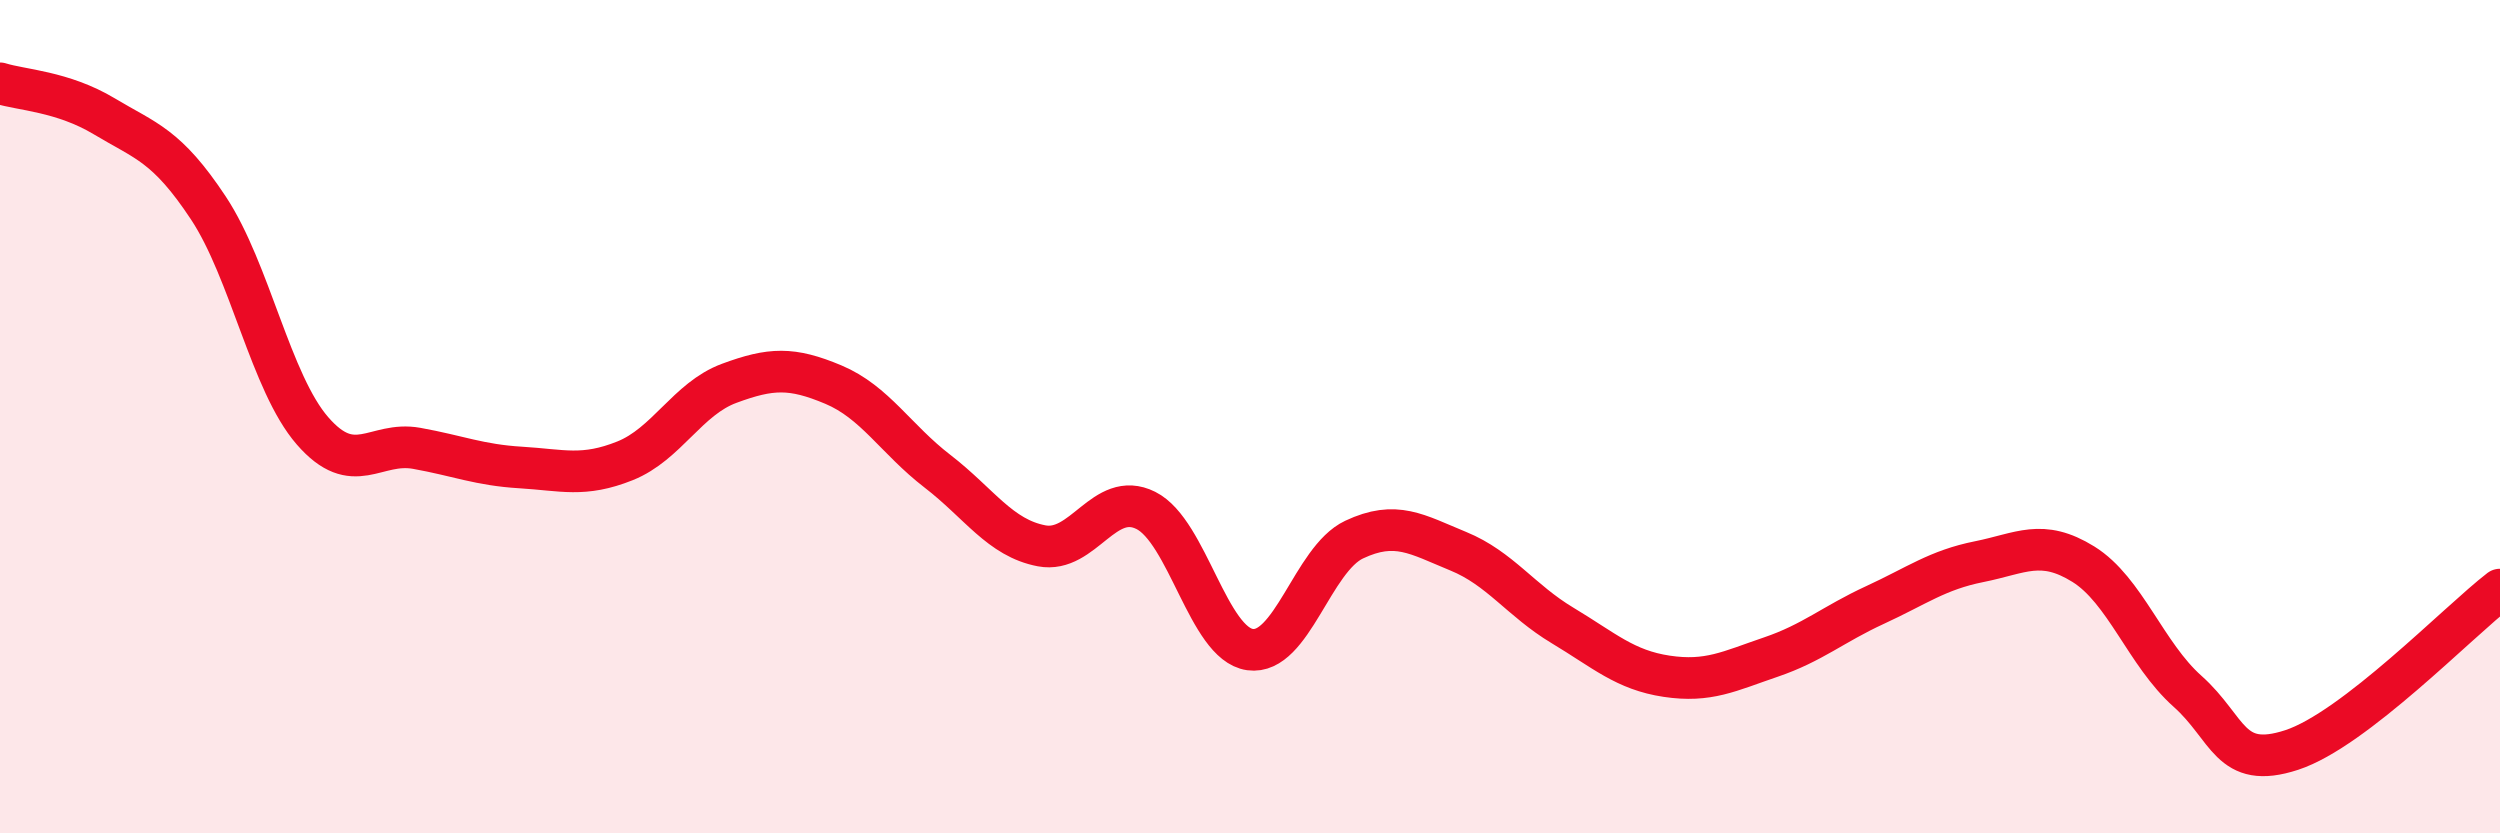 
    <svg width="60" height="20" viewBox="0 0 60 20" xmlns="http://www.w3.org/2000/svg">
      <path
        d="M 0,2 C 0.5,2.16 1.5,2.19 2.5,2.79 C 3.5,3.39 4,3.48 5,4.99 C 6,6.5 6.5,9.19 7.5,10.34 C 8.5,11.49 9,10.58 10,10.76 C 11,10.94 11.5,11.16 12.5,11.22 C 13.5,11.28 14,11.46 15,11.06 C 16,10.66 16.5,9.57 17.5,9.2 C 18.5,8.83 19,8.81 20,9.23 C 21,9.65 21.5,10.54 22.5,11.31 C 23.5,12.08 24,12.91 25,13.1 C 26,13.29 26.5,11.75 27.5,12.25 C 28.5,12.75 29,15.45 30,15.59 C 31,15.73 31.5,13.42 32.5,12.95 C 33.5,12.48 34,12.82 35,13.23 C 36,13.64 36.5,14.41 37.5,15.01 C 38.5,15.61 39,16.08 40,16.23 C 41,16.38 41.5,16.11 42.5,15.77 C 43.5,15.43 44,14.98 45,14.52 C 46,14.06 46.5,13.68 47.5,13.48 C 48.5,13.28 49,12.92 50,13.54 C 51,14.16 51.5,15.7 52.5,16.59 C 53.5,17.48 53.5,18.49 55,18 C 56.5,17.51 59,14.92 60,14.15L60 20L0 20Z"
        fill="#EB0A25"
        opacity="0.1"
        stroke-linecap="round"
        stroke-linejoin="round"
      />
      <path
        d="M 0,2 C 0.5,2.16 1.5,2.19 2.5,2.79 C 3.5,3.39 4,3.48 5,4.99 C 6,6.5 6.5,9.19 7.5,10.34 C 8.5,11.49 9,10.58 10,10.76 C 11,10.94 11.5,11.16 12.5,11.22 C 13.5,11.28 14,11.46 15,11.06 C 16,10.66 16.5,9.57 17.5,9.2 C 18.5,8.83 19,8.81 20,9.23 C 21,9.65 21.5,10.54 22.5,11.31 C 23.5,12.08 24,12.91 25,13.1 C 26,13.29 26.5,11.75 27.5,12.25 C 28.5,12.75 29,15.45 30,15.59 C 31,15.73 31.5,13.42 32.5,12.95 C 33.5,12.48 34,12.82 35,13.23 C 36,13.64 36.5,14.41 37.5,15.01 C 38.5,15.61 39,16.08 40,16.23 C 41,16.38 41.5,16.11 42.5,15.77 C 43.5,15.43 44,14.98 45,14.52 C 46,14.06 46.5,13.68 47.5,13.48 C 48.5,13.28 49,12.92 50,13.54 C 51,14.16 51.5,15.7 52.5,16.59 C 53.5,17.48 53.5,18.49 55,18 C 56.5,17.51 59,14.92 60,14.15"
        stroke="#EB0A25"
        stroke-width="1"
        fill="none"
        stroke-linecap="round"
        stroke-linejoin="round"
      />
    </svg>
  